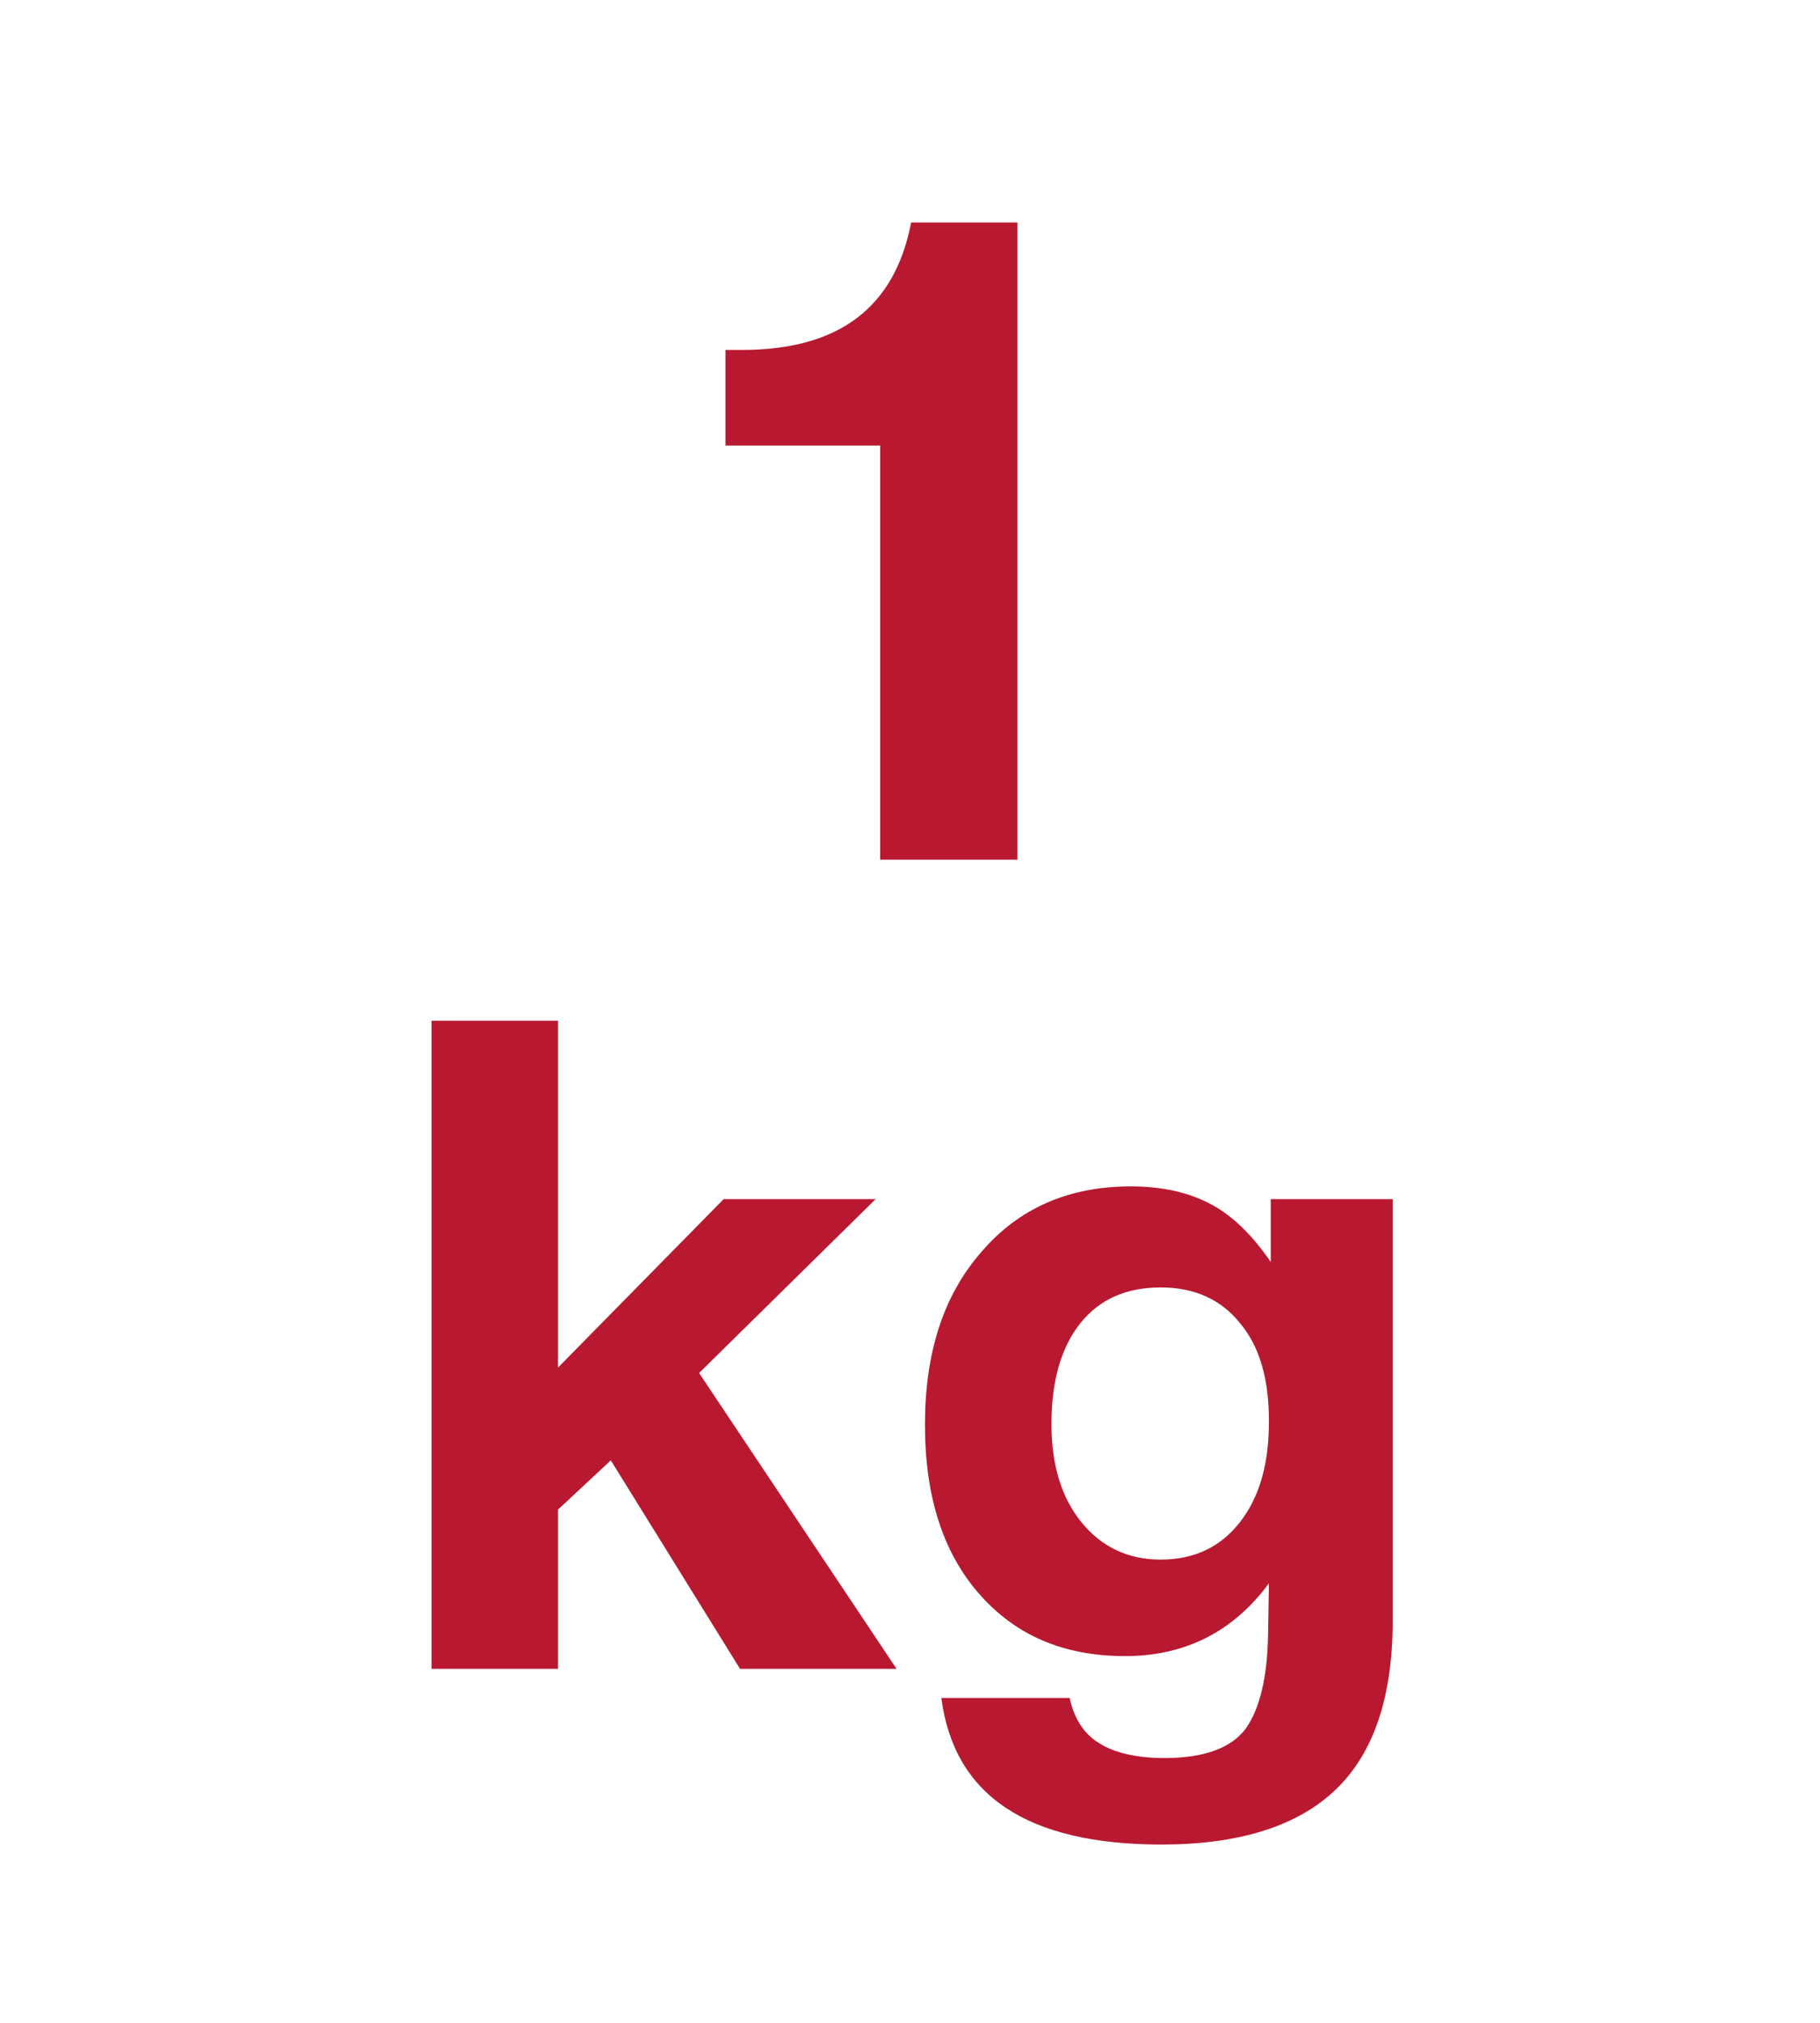 <?xml version="1.0" encoding="UTF-8"?>
<svg xmlns="http://www.w3.org/2000/svg" width="18" height="20" viewBox="0 0 18 20" fill="none">
  <path d="M10.063 2.2V8.5H8.705V4.405H7.175V3.46H7.337C8.291 3.46 8.849 3.046 9.011 2.2H10.063Z" fill="#B81930"></path>
  <path d="M8.66 11.856L6.914 13.575L8.867 16.5H7.319L6.041 14.439L5.519 14.925V16.5H4.268V10.092H5.519V13.521L7.157 11.856H8.66ZM13.774 11.856V16.023C13.774 16.779 13.585 17.337 13.207 17.697C12.829 18.057 12.253 18.237 11.488 18.237C10.156 18.237 9.436 17.751 9.31 16.788H10.579C10.624 16.995 10.723 17.148 10.876 17.238C11.02 17.328 11.236 17.382 11.515 17.382C11.911 17.382 12.181 17.283 12.325 17.085C12.46 16.887 12.532 16.59 12.541 16.176L12.55 15.654C12.199 16.131 11.722 16.374 11.128 16.374C10.516 16.374 10.039 16.167 9.679 15.753C9.319 15.339 9.148 14.781 9.148 14.088C9.148 13.377 9.328 12.81 9.706 12.378C10.075 11.946 10.57 11.73 11.182 11.73C11.506 11.73 11.767 11.793 11.983 11.91C12.199 12.027 12.388 12.216 12.568 12.477V11.856H13.774ZM11.479 12.729C11.137 12.729 10.876 12.846 10.687 13.08C10.498 13.314 10.399 13.647 10.399 14.079C10.399 14.484 10.498 14.808 10.696 15.051C10.894 15.294 11.155 15.42 11.479 15.42C11.812 15.42 12.073 15.294 12.262 15.051C12.46 14.799 12.55 14.466 12.55 14.052C12.55 13.638 12.46 13.314 12.262 13.08C12.073 12.846 11.812 12.729 11.479 12.729Z" fill="#B81930"></path>
</svg>
